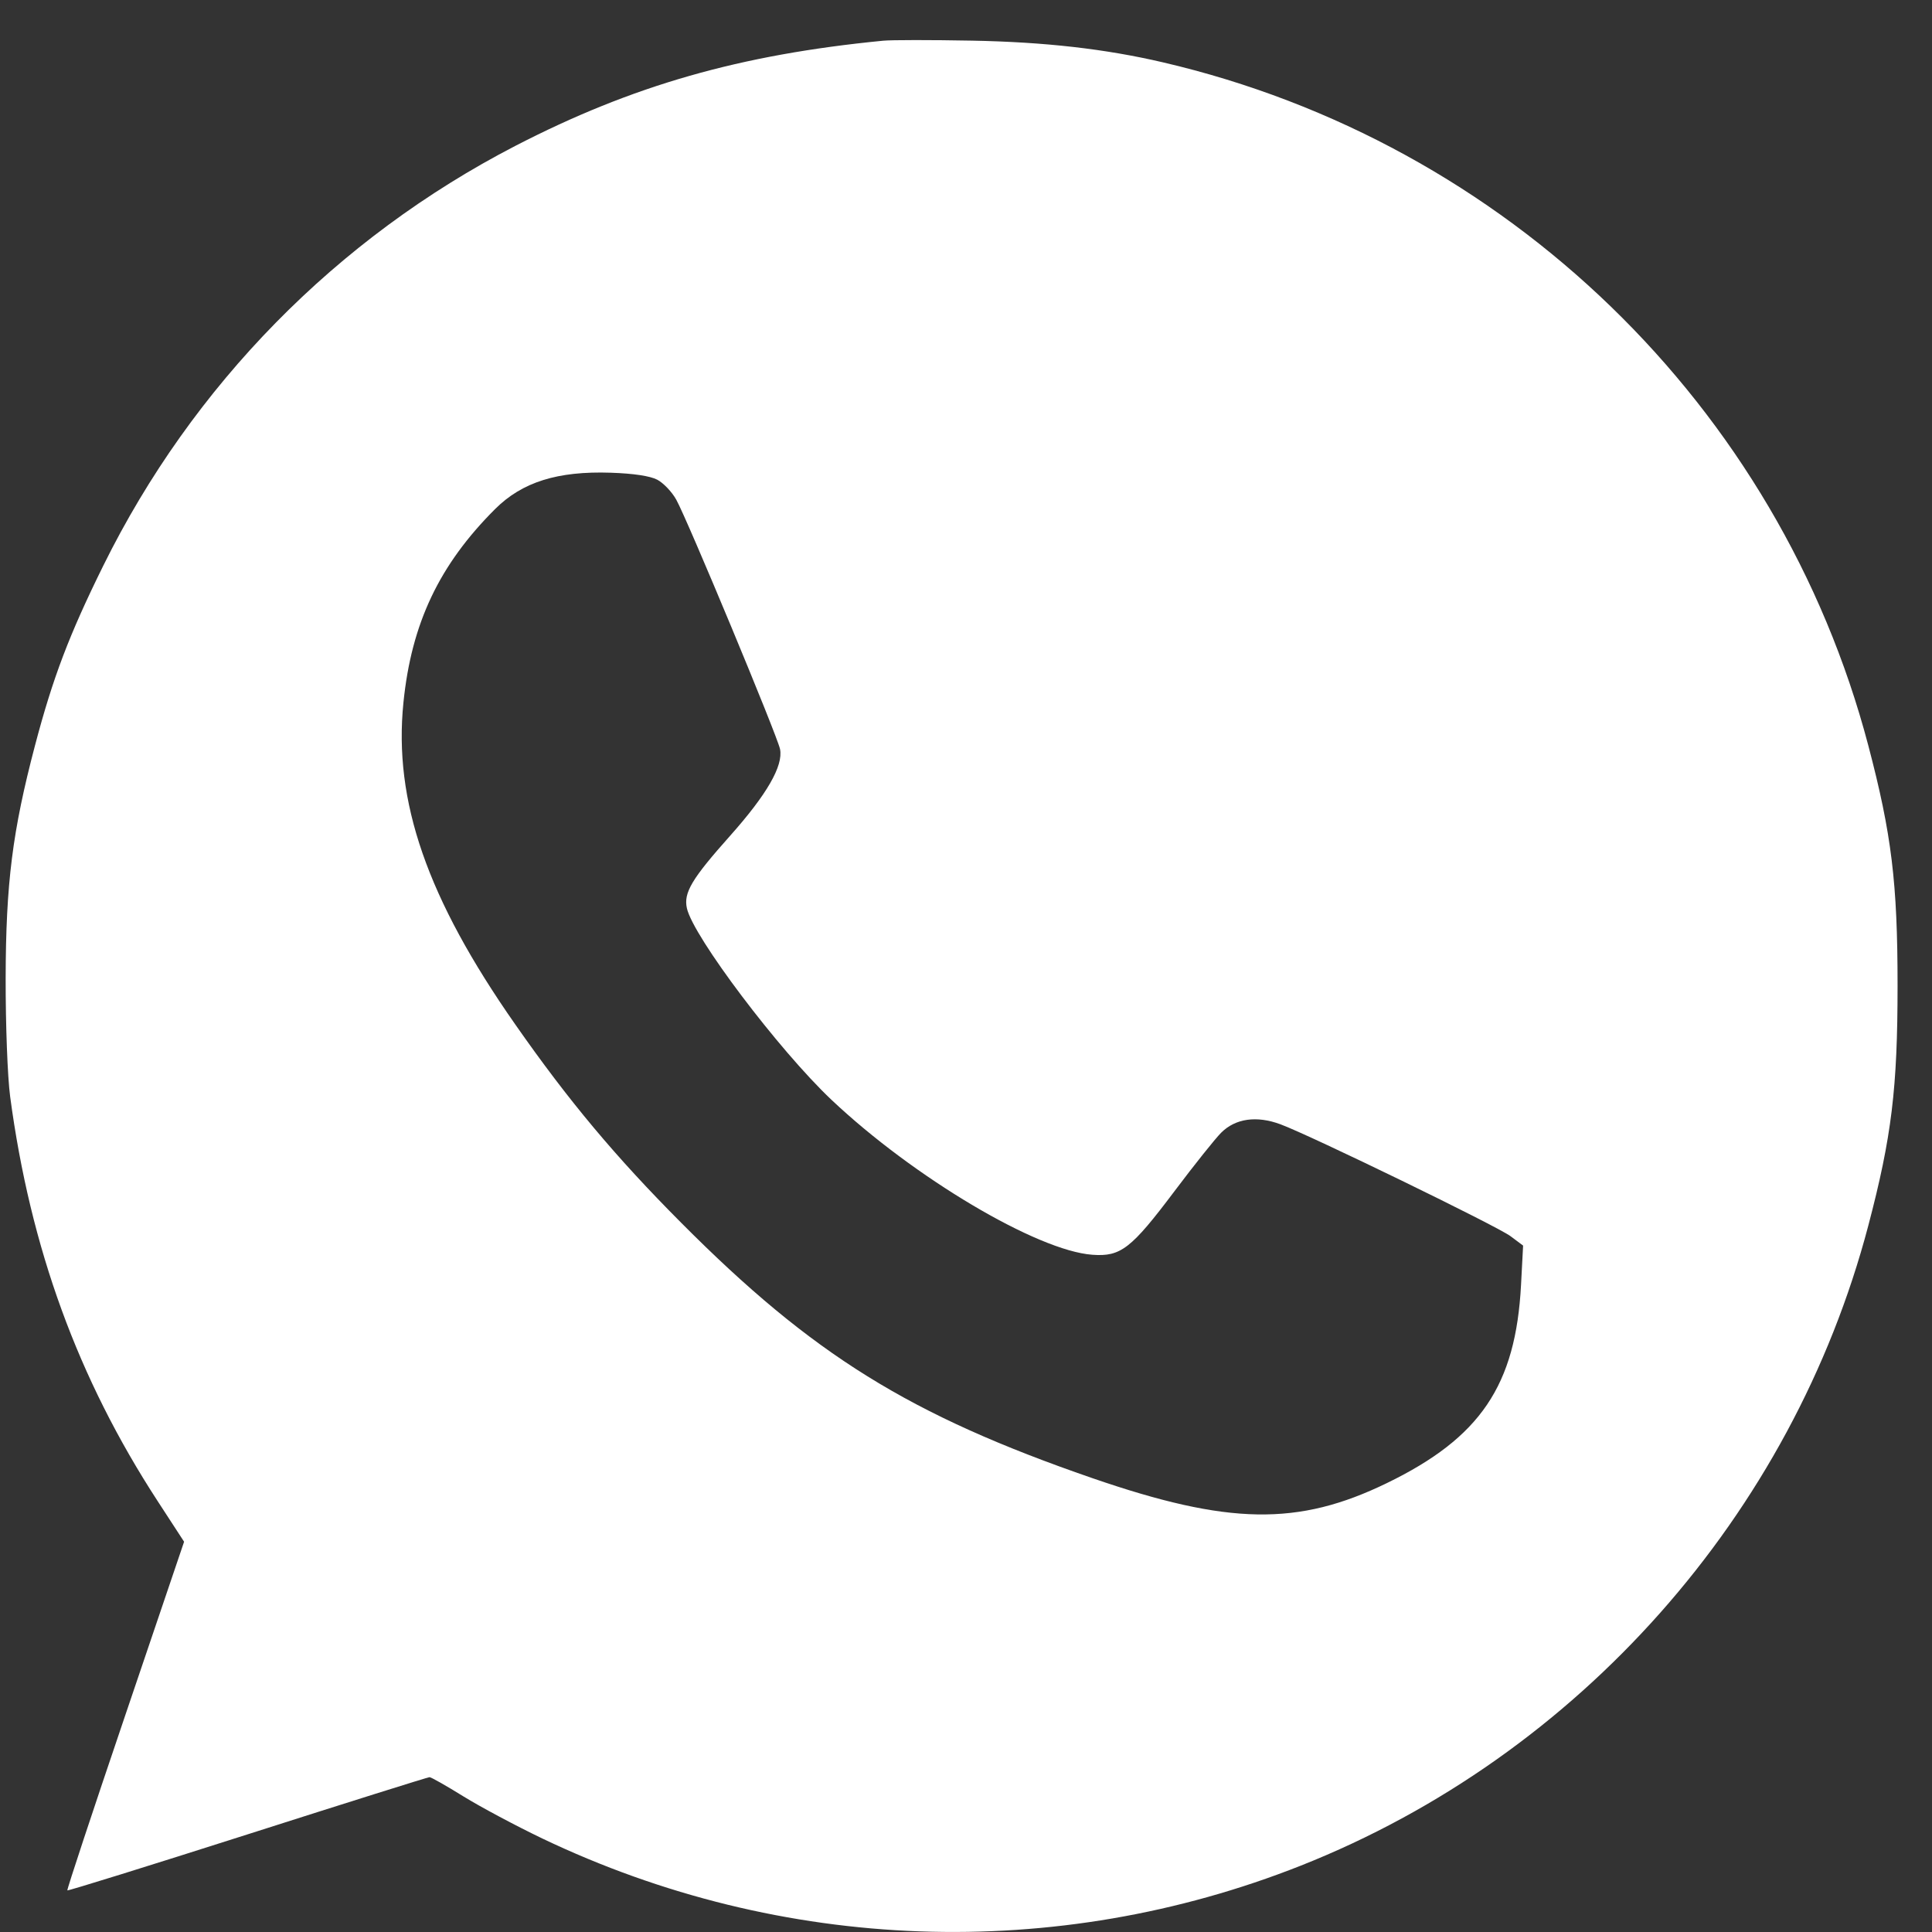 <?xml version="1.0" encoding="UTF-8"?> <svg xmlns="http://www.w3.org/2000/svg" width="28" height="28" viewBox="0 0 28 28" fill="none"><rect x="0" y="0" width="28" height="28" fill="#333333" stroke="none"/><path fill-rule="evenodd" clip-rule="evenodd" d="M12.799 0.59C10.726 0.792 9.163 1.239 7.467 2.115C4.879 3.454 2.789 5.583 1.497 8.198C1.001 9.203 0.767 9.819 0.507 10.805C0.18 12.047 0.085 12.802 0.082 14.176C0.081 14.86 0.109 15.603 0.147 15.892C0.44 18.088 1.13 19.981 2.284 21.754L2.668 22.344L1.814 24.863C1.344 26.248 0.967 27.388 0.976 27.397C0.985 27.406 2.16 27.041 3.588 26.585C5.015 26.129 6.202 25.756 6.225 25.756C6.248 25.756 6.469 25.881 6.715 26.034C6.961 26.186 7.476 26.461 7.86 26.645C11.331 28.303 15.299 28.445 18.853 27.038C22.88 25.443 25.973 21.955 27.077 17.762C27.415 16.478 27.501 15.774 27.501 14.283C27.501 12.793 27.415 12.089 27.077 10.805C25.782 5.886 21.834 2.063 16.852 0.903C16.015 0.708 15.144 0.609 14.087 0.589C13.497 0.578 12.917 0.578 12.799 0.59ZM9.525 6.952C9.613 6.998 9.738 7.128 9.801 7.242C9.961 7.528 11.267 10.667 11.305 10.857C11.353 11.1 11.115 11.513 10.582 12.112C10.025 12.737 9.905 12.938 9.955 13.163C10.045 13.572 11.286 15.217 12.051 15.94C13.239 17.062 15.033 18.128 15.832 18.185C16.243 18.215 16.393 18.099 17.022 17.263C17.307 16.884 17.611 16.503 17.698 16.416C17.905 16.209 18.212 16.166 18.557 16.294C18.999 16.458 21.703 17.773 21.892 17.916L22.074 18.052L22.044 18.621C21.967 20.079 21.455 20.836 20.1 21.494C18.812 22.12 17.804 22.103 15.83 21.422C13.182 20.508 11.776 19.635 9.872 17.721C8.919 16.764 8.241 15.954 7.467 14.846C6.19 13.021 5.701 11.611 5.847 10.181C5.963 9.034 6.365 8.187 7.175 7.378C7.567 6.986 8.081 6.825 8.853 6.851C9.181 6.862 9.421 6.898 9.525 6.952Z" fill="white"></path></svg> 
